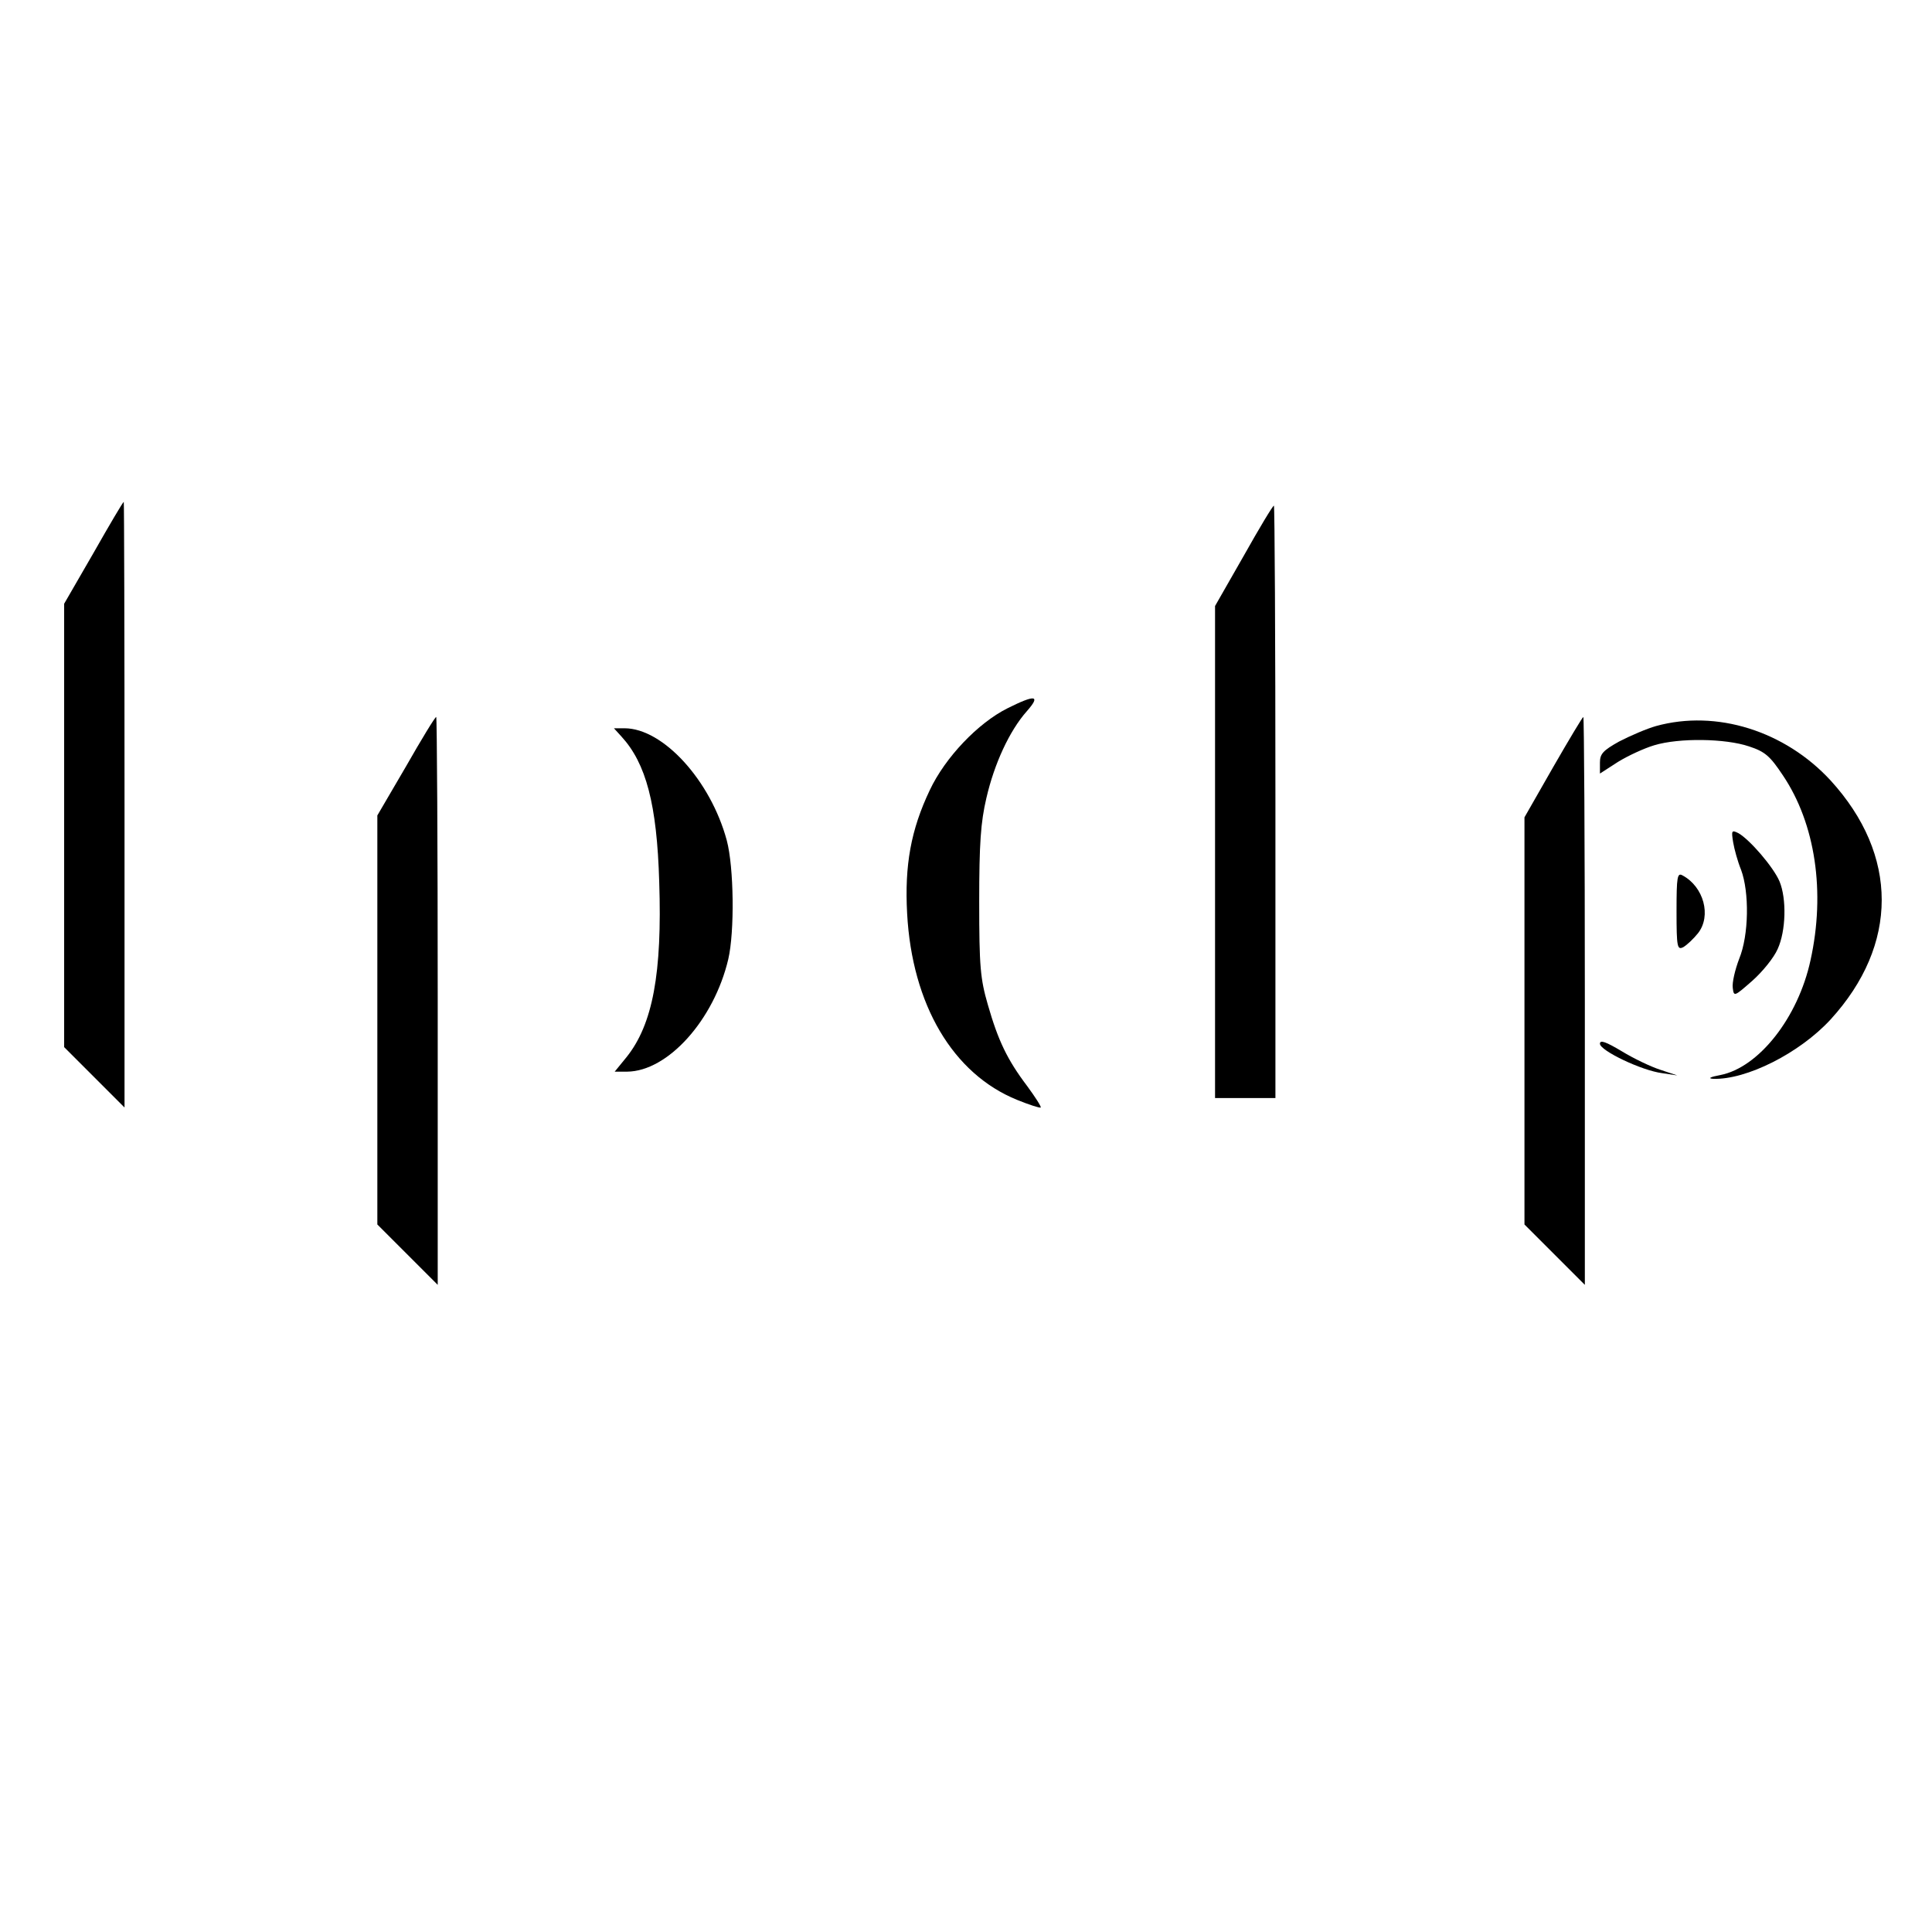 <?xml version="1.0" standalone="no"?>
<!DOCTYPE svg PUBLIC "-//W3C//DTD SVG 20010904//EN"
 "http://www.w3.org/TR/2001/REC-SVG-20010904/DTD/svg10.dtd">
<svg version="1.0" xmlns="http://www.w3.org/2000/svg"
 width="512pt" height="512pt" viewBox="0 0 512 512"
 preserveAspectRatio="xMidYMid meet">
<g transform="translate(0,512) scale(0.1,-0.1)"
fill="#000000" stroke="none">
<path d="M248 3655 l-78 -135 0 -588 0 -587 80 -80 80 -80 0 803 c0 441 -1
802 -2 802 -2 0 -38 -61 -80 -135z"/>
<path d="M3296 3647 l-76 -133 0 -652 0 -652 80 0 80 0 0 785 c0 432 -2 785
-4 785 -3 0 -39 -60 -80 -133z"/>
<path d="M2670 3243 c-78 -39 -165 -130 -206 -217 -50 -105 -67 -199 -60 -327
13 -241 121 -425 292 -494 32 -13 60 -22 62 -20 2 2 -14 27 -36 57 -53 70 -77
121 -104 215 -20 69 -23 101 -23 273 0 155 4 211 19 275 21 91 61 178 107 230
38 43 23 45 -51 8z"/>
<path d="M1076 3089 l-76 -130 0 -542 0 -542 80 -80 80 -80 0 753 c0 413 -2
752 -4 752 -3 0 -39 -59 -80 -131z"/>
<path d="M4116 3087 l-76 -133 0 -540 0 -539 80 -80 80 -80 0 753 c0 413 -2
752 -4 752 -2 0 -38 -60 -80 -133z"/>
<path d="M4389 3196 c-25 -7 -69 -26 -98 -41 -43 -24 -51 -33 -51 -56 l0 -29
48 31 c26 16 69 36 96 44 66 20 189 18 251 -3 43 -14 56 -26 90 -77 86 -128
113 -309 73 -490 -33 -152 -137 -284 -239 -304 -27 -5 -34 -9 -19 -10 88 -3
229 68 311 157 181 198 181 436 0 634 -121 131 -302 188 -462 144z"/>
<path d="M1647 3168 c65 -71 94 -179 100 -385 8 -242 -17 -378 -87 -465 l-31
-38 33 0 c108 1 230 137 268 298 17 73 15 244 -4 315 -43 159 -169 297 -271
297 l-28 0 20 -22z"/>
<path d="M4593 2888 c3 -18 12 -51 21 -73 22 -59 21 -173 -5 -236 -11 -29 -19
-63 -17 -77 3 -24 4 -23 52 19 27 24 57 61 67 84 22 48 24 133 5 179 -16 38
-79 111 -109 128 -18 9 -19 7 -14 -24z"/>
<path d="M4443 2705 c0 -96 2 -103 18 -95 10 6 27 22 39 37 36 46 15 123 -41
153 -14 8 -16 -3 -16 -95z"/>
<path d="M4240 2354 c0 -18 110 -71 165 -78 l40 -6 -45 15 c-25 8 -71 30 -102
49 -42 25 -58 31 -58 20z"/>
</g>
</svg>

